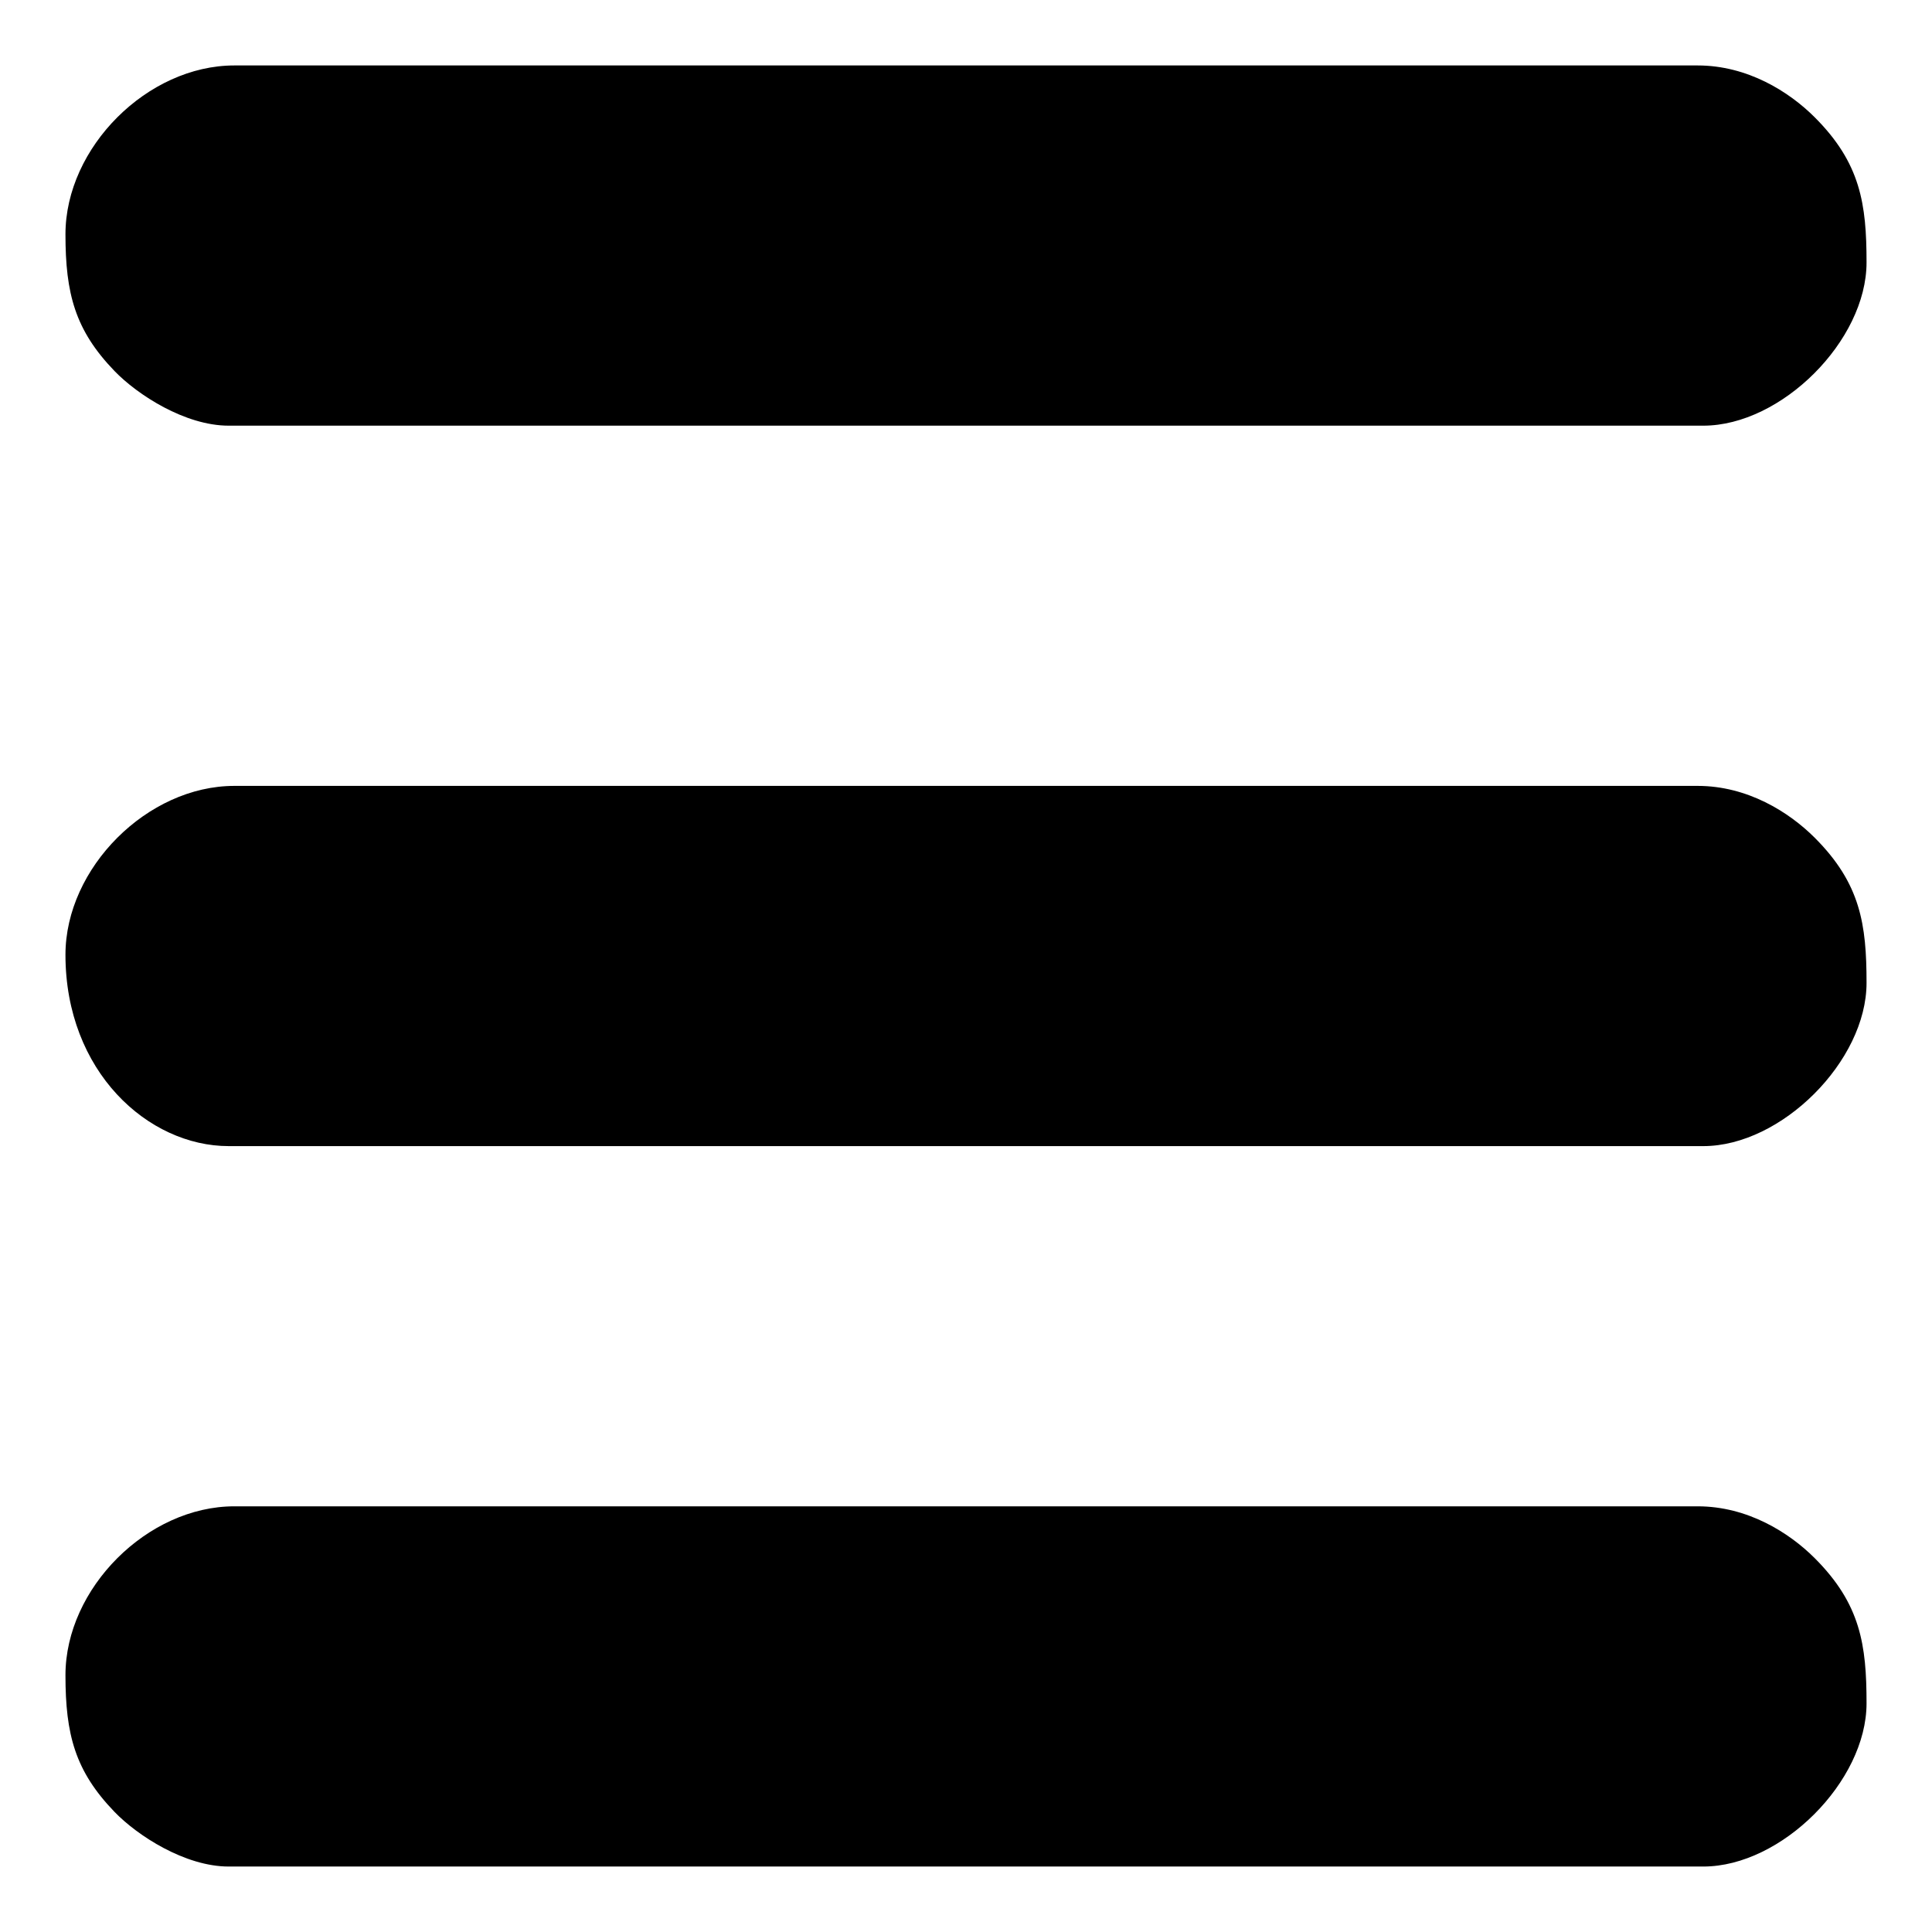 <?xml version="1.0" encoding="UTF-8"?> <svg xmlns="http://www.w3.org/2000/svg" xmlns:xlink="http://www.w3.org/1999/xlink" xmlns:xodm="http://www.corel.com/coreldraw/odm/2003" xml:space="preserve" width="210mm" height="210mm" version="1.1" style="shape-rendering:geometricPrecision; text-rendering:geometricPrecision; image-rendering:optimizeQuality; fill-rule:evenodd; clip-rule:evenodd" viewBox="0 0 210 210"> <defs> <style type="text/css"> .fil0 {fill:black} </style> </defs> <g id="Camada_x0020_1">  <g id="_2394044846352"> <path class="fil0" d="M7.115 25.468c0,6.451 1.044,10.415 5.33,14.858 2.494,2.585 7.67,5.942 12.412,5.942l160.286 0c8.494,0 17.742,-9.248 17.742,-17.741 0,-6.355 -0.649,-10.794 -5.634,-15.779 -2.792,-2.792 -7.311,-5.634 -12.72,-5.634l-159.063 0c-9.441,0 -18.353,8.912 -18.353,18.353z"></path> <path class="fil0" d="M7.115 182.084c0,6.451 1.044,10.415 5.33,14.858 2.494,2.585 7.67,5.942 12.412,5.942l160.286 0c8.494,0 17.742,-9.248 17.742,-17.741 0,-6.355 -0.649,-10.794 -5.634,-15.779 -2.792,-2.792 -7.311,-5.634 -12.72,-5.634l-159.063 0c-9.441,0 -18.353,8.912 -18.353,18.353z"></path> <path class="fil0" d="M7.115 103.776c0,12.704 8.983,20.801 17.742,20.801l160.286 0c8.494,0 17.742,-9.248 17.742,-17.741 0,-6.355 -0.649,-10.794 -5.634,-15.779 -2.792,-2.792 -7.311,-5.634 -12.72,-5.634l-159.063 0c-9.441,0 -18.353,8.912 -18.353,18.353z"></path> </g> </g> </svg> 